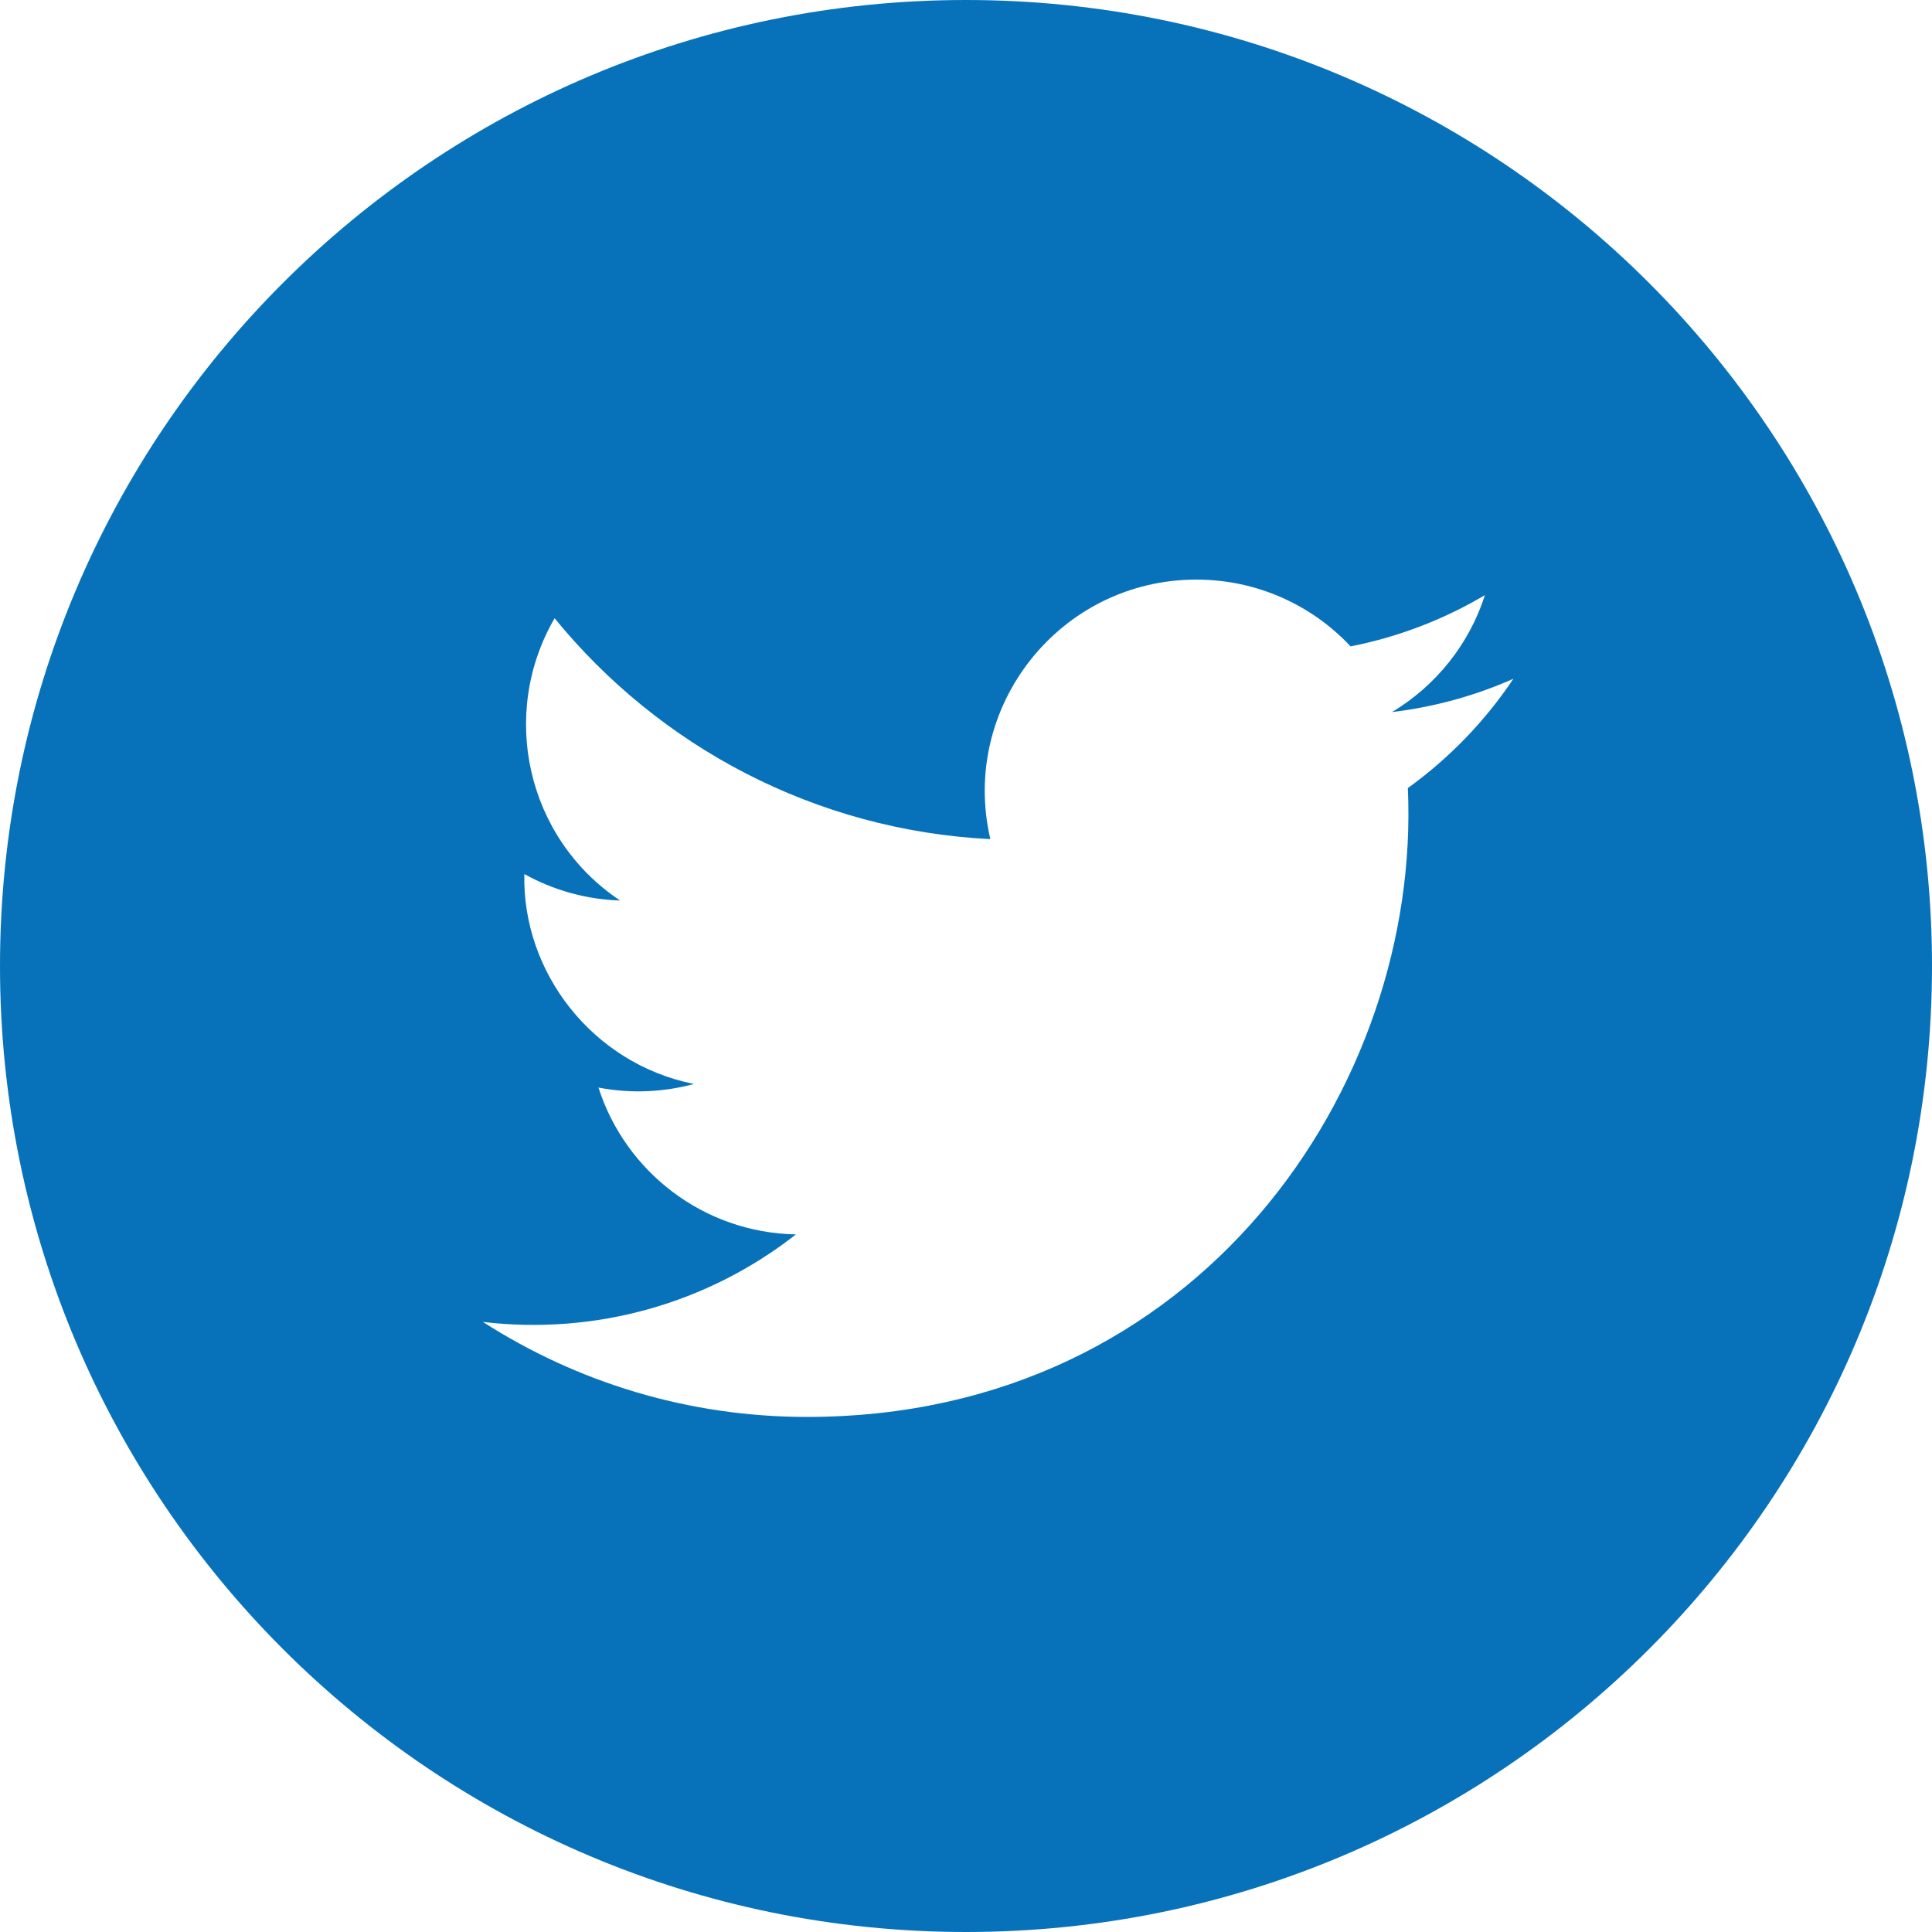 <?xml version="1.0" encoding="UTF-8"?>
<svg width="30px" height="30px" viewBox="0 0 30 30" version="1.1" xmlns="http://www.w3.org/2000/svg" xmlns:xlink="http://www.w3.org/1999/xlink">
    <!-- Generator: sketchtool 59.1 (101010) - https://sketch.com -->
    <title>3648F3CF-DDDB-45ED-8982-6936053E7995</title>
    <desc>Created with sketchtool.</desc>
    <g id="Article-Detail" stroke="none" stroke-width="1" fill="none" fill-rule="evenodd">
        <g id="M_ARTICLE-DETAIL_1" transform="translate(-73, -525)" fill="#0772BA" fill-rule="nonzero">
            <g id="ARTICLE" transform="translate(0, 186)">
                <g id="Social-Icons" transform="translate(15, 339)">
                    <g id="Twitter" transform="translate(58, 0)">
                        <path d="M15,30 C23.284,30 30,23.284 30,15 C30,6.716 23.284,0 15,0 C6.716,0 0,6.716 0,15 C0,23.284 6.716,30 15,30 Z M21.861,12.237 C22.07,16.854 18.627,22.002 12.531,22.002 C10.677,22.002 8.952,21.459 7.499,20.527 C9.241,20.732 10.979,20.249 12.359,19.168 C10.922,19.141 9.71,18.192 9.293,16.888 C9.808,16.986 10.314,16.957 10.775,16.832 C9.196,16.515 8.107,15.093 8.142,13.572 C8.584,13.818 9.091,13.966 9.628,13.983 C8.167,13.006 7.753,11.076 8.612,9.6 C10.231,11.586 12.65,12.893 15.378,13.03 C14.899,10.977 16.458,9 18.577,9 C19.52,9 20.374,9.398 20.972,10.037 C21.72,9.89 22.423,9.617 23.058,9.241 C22.812,10.008 22.292,10.651 21.615,11.057 C22.279,10.977 22.912,10.801 23.5,10.54 C23.061,11.196 22.504,11.774 21.861,12.237 Z" id="Shape"></path>
                    </g>
                </g>
            </g>
        </g>
    </g>
</svg>